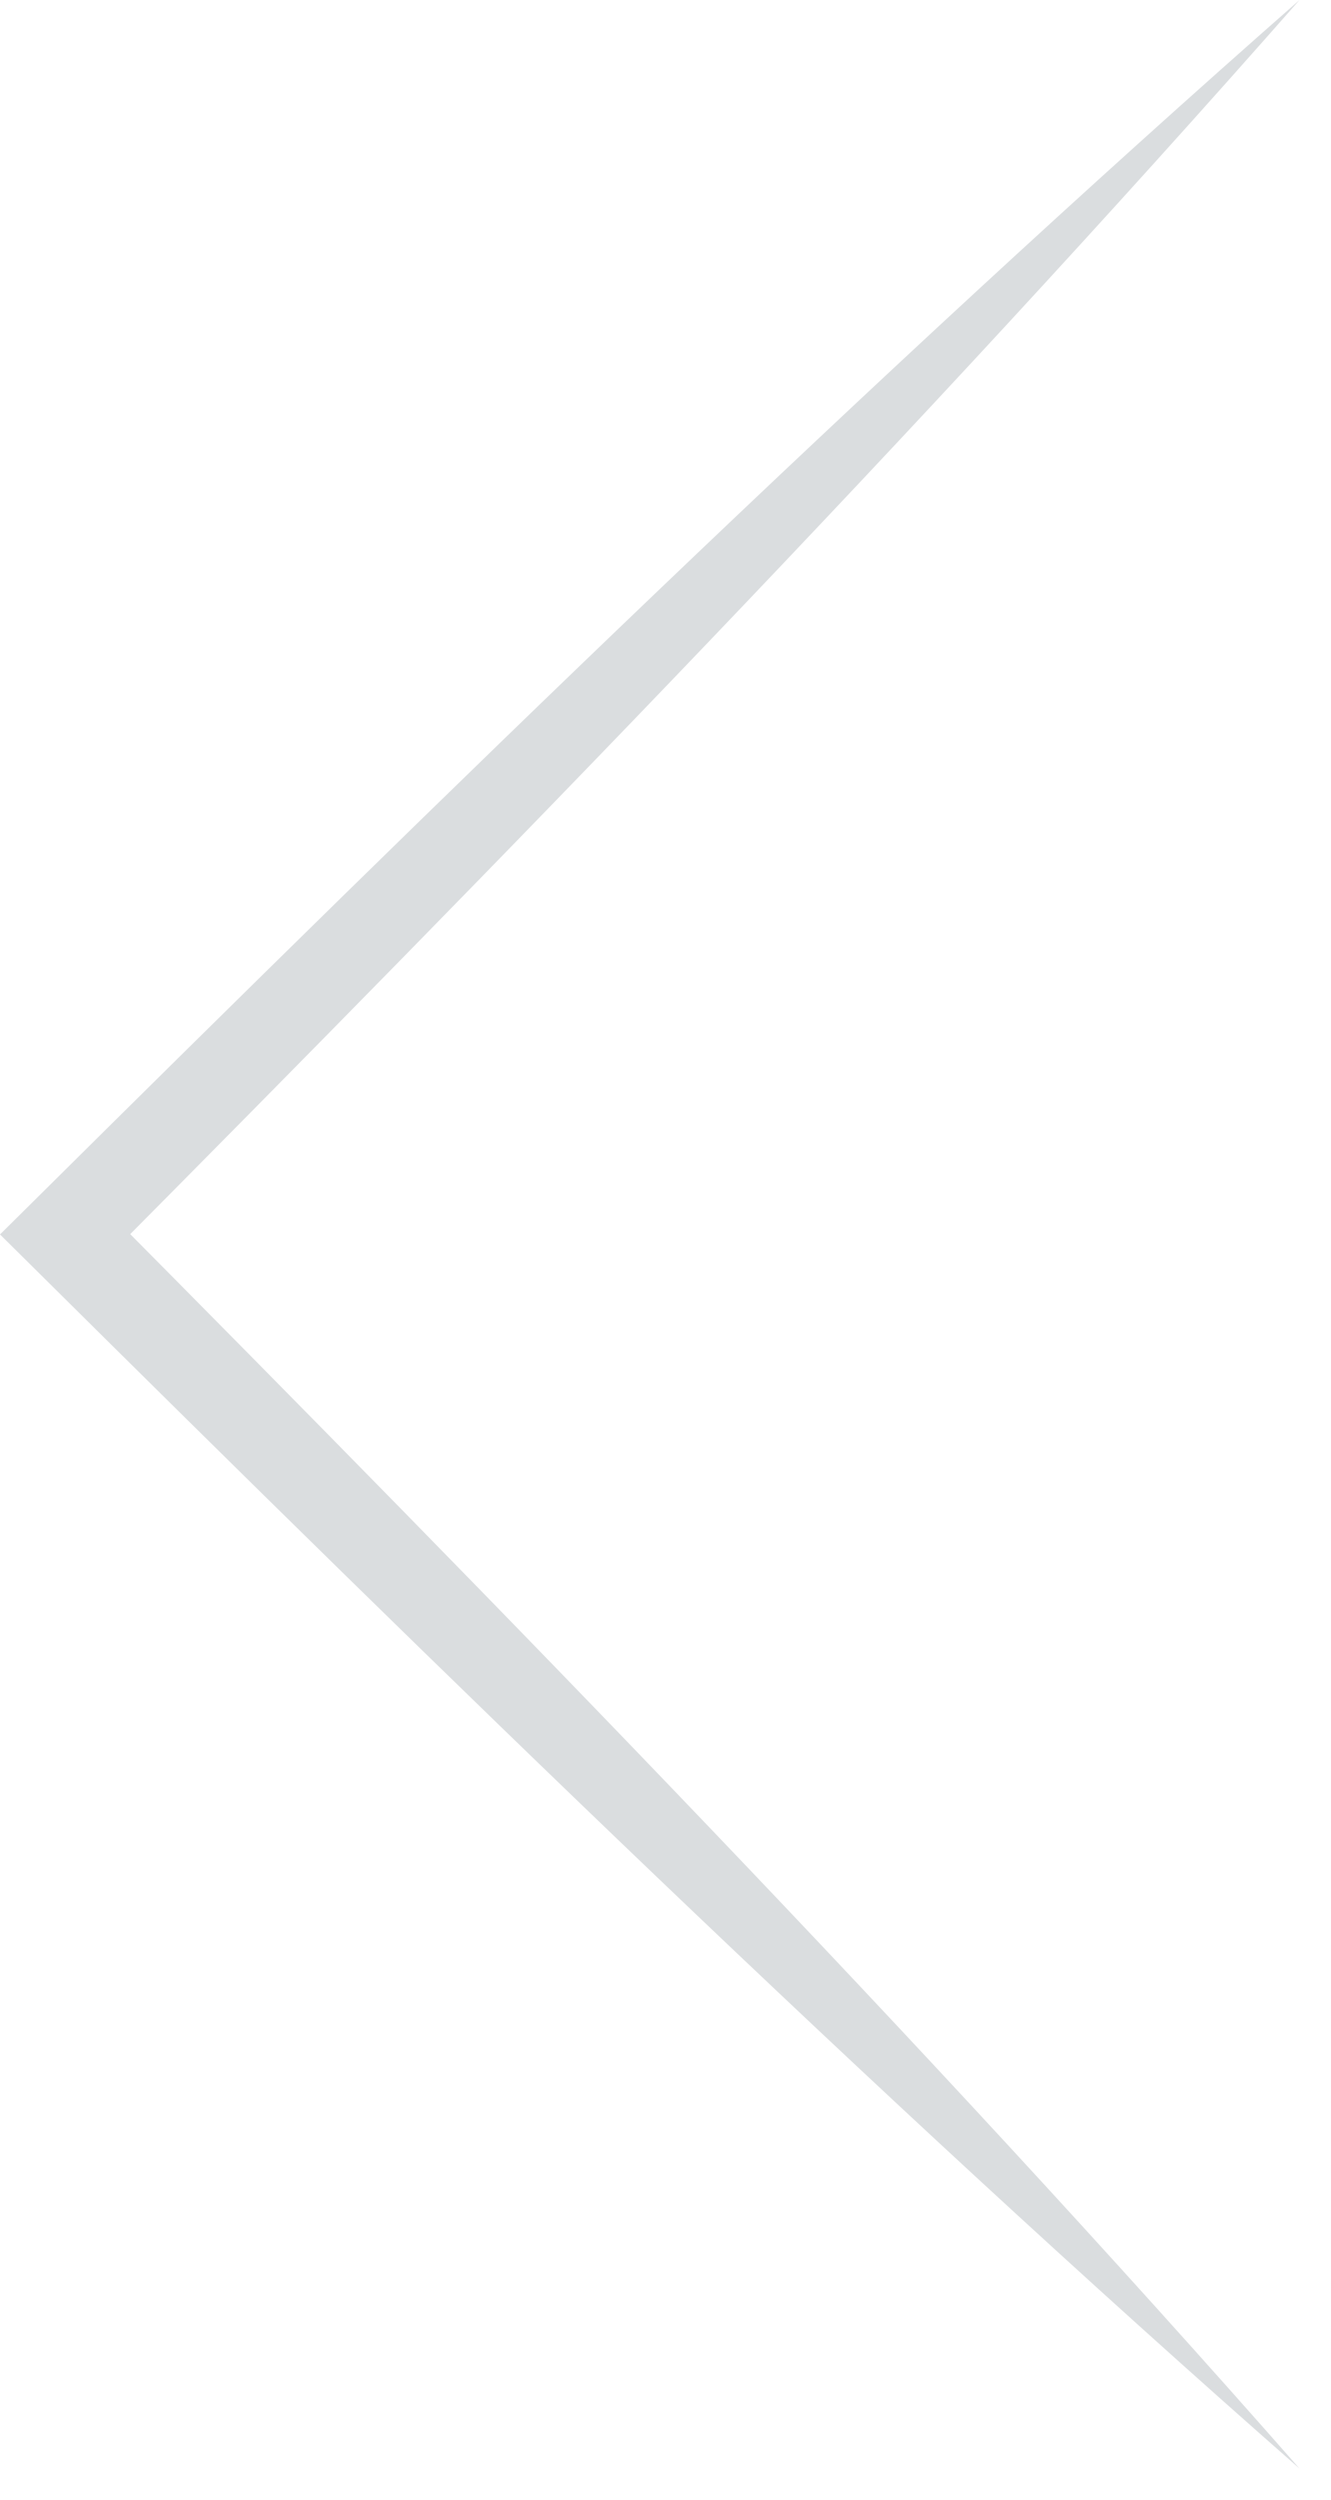 <svg width="41" height="77" viewBox="0 0 41 77" fill="none" xmlns="http://www.w3.org/2000/svg">
<g id="Isolation_Mode" clip-path="url(#clip0_70_7077)">
<path id="Vector" d="M40.03 0C26.76 11.66 13.58 24.55 1.01 37.02L3.05176e-05 38.02L1.01 39.02C13.59 51.5 26.75 64.37 40.03 76.03C28.37 62.76 15.49 49.58 3.02 37.01V39.01C15.5 26.44 28.36 13.27 40.03 0Z" fill="#DADDDF"/>
</g>
<defs>
<clipPath id="clip0_70_7077">
<rect width="40.03" height="76.03" fill="white" transform="matrix(-1 0 0 1 40.03 0)"/>
</clipPath>
</defs>
</svg>
